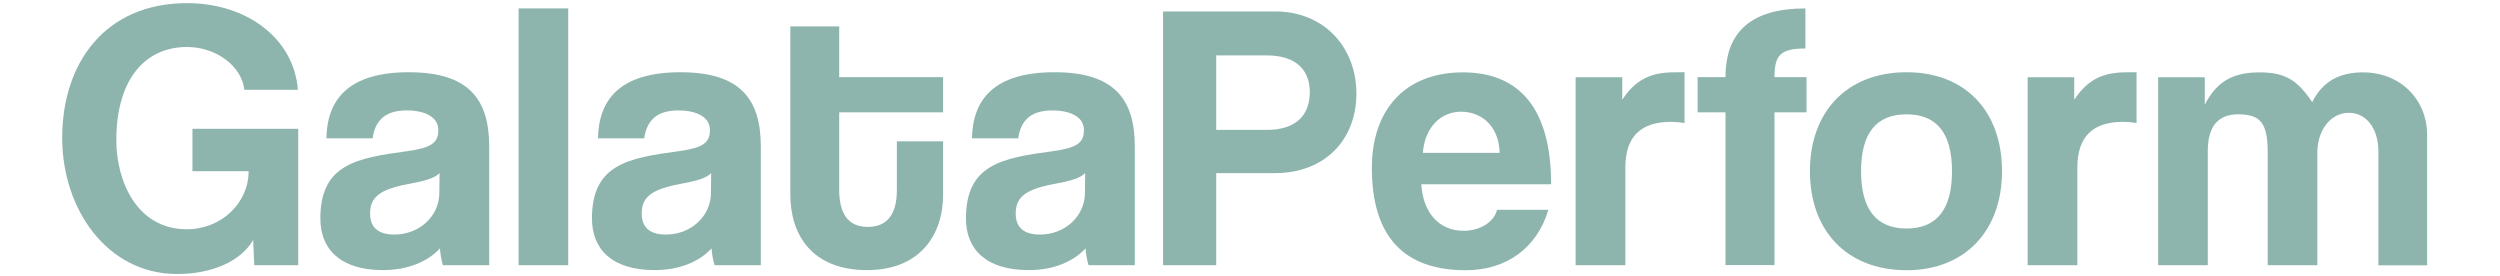 <?xml version="1.0" encoding="utf-8"?>
<!-- Generator: Adobe Illustrator 27.5.0, SVG Export Plug-In . SVG Version: 6.00 Build 0)  -->
<svg version="1.1" id="Layer_1" xmlns="http://www.w3.org/2000/svg" xmlns:xlink="http://www.w3.org/1999/xlink" x="0px" y="0px"
	 viewBox="0 0 199 22" style="enable-background:new 0 0 199 22;" xml:space="preserve">
<style type="text/css">
	.st0{fill:#8DB5AD;}
</style>
<g>
	<g>
		<path class="st0" d="M20.24,21.11l-0.09-2.01c-0.97,1.7-3.28,2.71-6.05,2.71c-5.6,0-9.15-5.2-9.15-10.83
			c0-5.96,3.41-10.73,9.94-10.73c4.81,0,8.52,2.86,8.82,6.9h-4.26c-0.21-1.89-2.25-3.41-4.56-3.41c-3.38,0-5.63,2.62-5.63,7.42
			c0,3.31,1.67,7.09,5.6,7.09c2.77,0,4.93-2.1,4.93-4.62h-4.47v-3.38h8.42v10.86H20.24z"/>
		<path class="st0" d="M35.26,21.11c-0.12-0.36-0.21-0.88-0.24-1.34c-0.94,1.03-2.52,1.73-4.53,1.73c-3.41,0-4.99-1.67-4.99-4.11
			c0-4.32,2.89-4.81,6.87-5.35c1.98-0.27,2.52-0.67,2.52-1.7c0-0.97-0.97-1.55-2.52-1.55c-1.79,0-2.52,0.88-2.71,2.22h-3.68
			c0.06-3.1,1.76-5.26,6.57-5.26c4.74,0,6.39,2.13,6.39,5.9v9.46H35.26z M34.99,13.78c-0.4,0.4-1.09,0.61-2.55,0.88
			c-2.25,0.43-2.98,1.06-2.98,2.34c0,1.12,0.67,1.67,1.92,1.67c2.04,0,3.56-1.49,3.59-3.25L34.99,13.78z"/>
		<path class="st0" d="M41.28,21.11V0.67h3.95v20.44H41.28z"/>
		<path class="st0" d="M56.88,21.11c-0.12-0.36-0.21-0.88-0.24-1.34c-0.94,1.03-2.52,1.73-4.53,1.73c-3.41,0-4.99-1.67-4.99-4.11
			c0-4.32,2.89-4.81,6.87-5.35c1.98-0.27,2.52-0.67,2.52-1.7c0-0.97-0.97-1.55-2.52-1.55c-1.79,0-2.52,0.88-2.71,2.22h-3.68
			c0.06-3.1,1.76-5.26,6.57-5.26c4.74,0,6.39,2.13,6.39,5.9v9.46H56.88z M56.61,13.78c-0.4,0.4-1.09,0.61-2.55,0.88
			c-2.25,0.43-2.98,1.06-2.98,2.34c0,1.12,0.67,1.67,1.92,1.67c2.04,0,3.56-1.49,3.59-3.25L56.61,13.78z"/>
		<path class="st0" d="M71.39,11.25h3.68v4.26c0,3.16-1.82,5.99-6.05,5.99c-4.38,0-6.11-2.8-6.11-6.02V2.1h3.89v4.04h8.27v2.8h-8.27
			v6.14c0,1.89,0.67,2.98,2.28,2.98c1.58,0,2.31-1.06,2.31-2.92V11.25z"/>
		<path class="st0" d="M86.65,21.11c-0.12-0.36-0.21-0.88-0.24-1.34c-0.94,1.03-2.52,1.73-4.53,1.73c-3.41,0-4.99-1.67-4.99-4.11
			c0-4.32,2.89-4.81,6.87-5.35c1.98-0.27,2.52-0.67,2.52-1.7c0-0.97-0.97-1.55-2.52-1.55c-1.79,0-2.52,0.88-2.71,2.22h-3.68
			c0.06-3.1,1.76-5.26,6.57-5.26c4.74,0,6.39,2.13,6.39,5.9v9.46H86.65z M86.38,13.78c-0.4,0.4-1.09,0.61-2.55,0.88
			c-2.25,0.43-2.98,1.06-2.98,2.34c0,1.12,0.67,1.67,1.92,1.67c2.04,0,3.56-1.49,3.59-3.25L86.38,13.78z"/>
		<path class="st0" d="M92.58,21.11V0.91h8.91c3.95,0,6.48,2.89,6.48,6.54c0,3.68-2.52,6.33-6.48,6.33h-4.68v7.33H92.58z
			 M100.82,10.34c2.43,0,3.44-1.25,3.44-3.01c0-1.67-1-2.92-3.44-2.92h-4.01v5.93H100.82z"/>
		<path class="st0" d="M113.14,14.66c0.12,2.25,1.4,3.71,3.35,3.71c1.28,0,2.4-0.64,2.68-1.67h4.08c-0.91,3.07-3.38,4.81-6.57,4.81
			c-4.99,0-7.48-2.74-7.48-8.15c0-4.62,2.65-7.6,7.24-7.6c4.59,0,7.03,2.98,7.03,8.91H113.14z M119.37,12.17
			c-0.06-2.22-1.52-3.28-3.07-3.28c-1.58,0-2.89,1.22-3.04,3.28H119.37z"/>
		<path class="st0" d="M125.42,21.11V6.15h3.71v1.79c1.31-2.01,2.83-2.19,4.44-2.19h0.52v4.04c-0.37-0.06-0.73-0.09-1.09-0.09
			c-2.43,0-3.62,1.22-3.62,3.62v7.79H125.42z"/>
		<path class="st0" d="M137.35,21.11V8.94h-2.22v-2.8h2.22c0-3.65,2.1-5.47,6.36-5.47v3.19c-2.01,0-2.46,0.55-2.46,2.28h2.55v2.8
			h-2.55v12.16H137.35z"/>
		<path class="st0" d="M144.07,13.63c0-4.74,2.95-7.88,7.69-7.88c4.68,0,7.6,3.1,7.6,7.88c0,4.74-2.95,7.88-7.6,7.88
			C146.92,21.5,144.07,18.28,144.07,13.63z M155.38,13.63c0-3.04-1.22-4.53-3.62-4.53s-3.62,1.49-3.62,4.53s1.22,4.56,3.62,4.56
			S155.38,16.67,155.38,13.63z"/>
		<path class="st0" d="M161.4,21.11V6.15h3.71v1.79c1.31-2.01,2.83-2.19,4.44-2.19h0.52v4.04c-0.37-0.06-0.73-0.09-1.09-0.09
			c-2.43,0-3.62,1.22-3.62,3.62v7.79H161.4z"/>
		<path class="st0" d="M189.32,21.11v-9.06c0-1.79-0.94-3.07-2.34-3.07c-1.46,0-2.52,1.37-2.52,3.19v8.94h-3.95v-9
			c0-2.4-0.64-3.01-2.37-3.01c-1.58,0-2.4,0.97-2.4,2.92v9.09h-3.95V6.15h3.71v2.19c1-1.98,2.4-2.58,4.38-2.58
			c2.04,0,3.01,0.64,4.17,2.37c0.82-1.64,2.16-2.37,4.04-2.37c3.01,0,5.11,2.19,5.11,4.99v10.37H189.32z"/>
	</g>
</g>
</svg>
